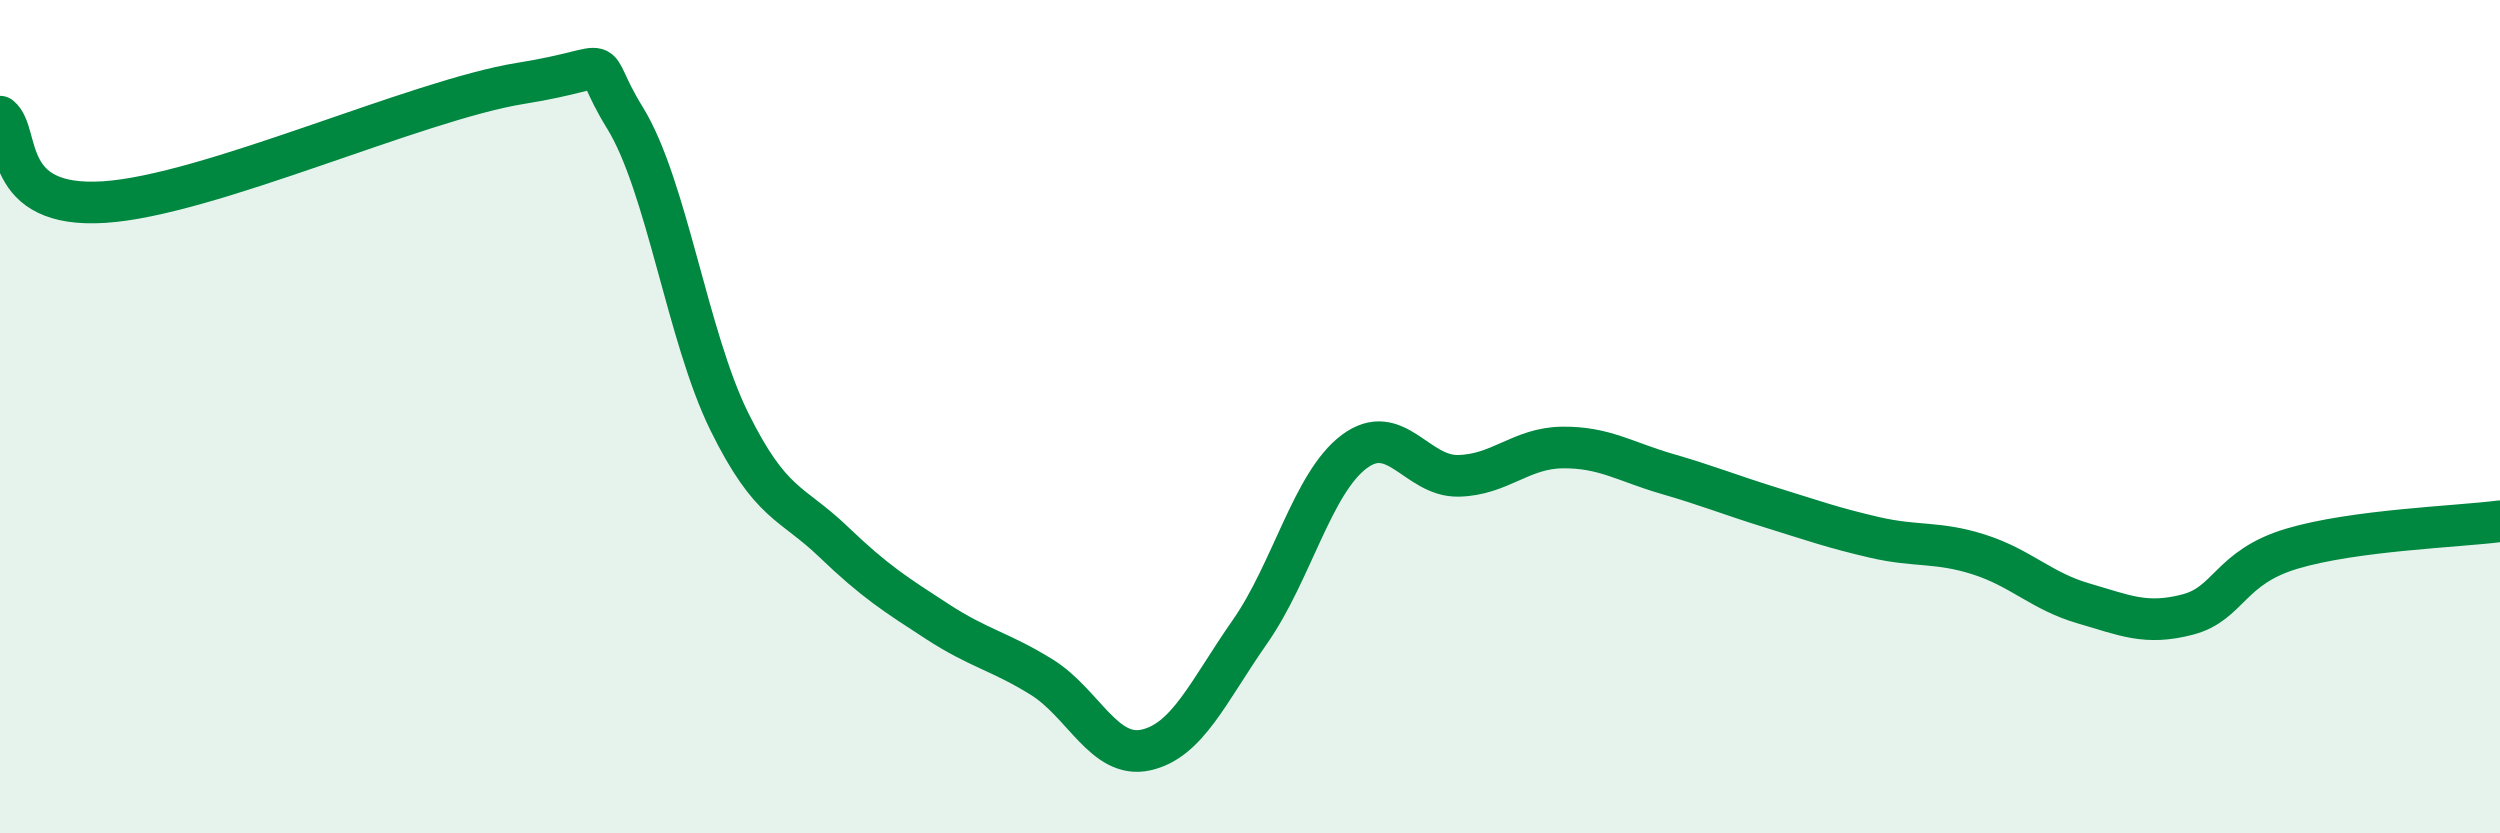 
    <svg width="60" height="20" viewBox="0 0 60 20" xmlns="http://www.w3.org/2000/svg">
      <path
        d="M 0,2.8 C 0.5,3.21 0,5.01 2.5,4.85 C 5,4.69 10,2.4 12.5,2 C 15,1.6 14,1.21 15,2.83 C 16,4.45 16.5,8.08 17.5,10.11 C 18.5,12.14 19,12.04 20,13 C 21,13.96 21.5,14.27 22.5,14.92 C 23.5,15.57 24,15.63 25,16.25 C 26,16.87 26.5,18.22 27.5,18 C 28.5,17.78 29,16.59 30,15.16 C 31,13.73 31.5,11.59 32.5,10.84 C 33.5,10.09 34,11.44 35,11.42 C 36,11.4 36.5,10.75 37.5,10.74 C 38.5,10.73 39,11.08 40,11.37 C 41,11.66 41.5,11.87 42.5,12.18 C 43.5,12.49 44,12.67 45,12.9 C 46,13.13 46.5,12.99 47.5,13.31 C 48.5,13.63 49,14.19 50,14.48 C 51,14.77 51.5,15.01 52.5,14.75 C 53.5,14.49 53.5,13.62 55,13.17 C 56.5,12.72 59,12.64 60,12.51L60 20L0 20Z"
        fill="#008740"
        opacity="0.1"
        stroke-linecap="round"
        stroke-linejoin="round"
      />
      <path
        d="M 0,2.8 C 0.5,3.21 0,5.01 2.5,4.85 C 5,4.69 10,2.4 12.5,2 C 15,1.6 14,1.21 15,2.83 C 16,4.45 16.5,8.08 17.5,10.11 C 18.5,12.14 19,12.04 20,13 C 21,13.96 21.5,14.27 22.5,14.92 C 23.5,15.57 24,15.63 25,16.25 C 26,16.87 26.5,18.22 27.5,18 C 28.5,17.78 29,16.59 30,15.16 C 31,13.73 31.5,11.59 32.5,10.84 C 33.5,10.09 34,11.44 35,11.42 C 36,11.4 36.5,10.75 37.5,10.74 C 38.5,10.73 39,11.08 40,11.37 C 41,11.66 41.5,11.87 42.5,12.18 C 43.5,12.49 44,12.67 45,12.9 C 46,13.13 46.5,12.99 47.5,13.31 C 48.5,13.63 49,14.19 50,14.48 C 51,14.77 51.5,15.01 52.5,14.75 C 53.5,14.49 53.5,13.62 55,13.17 C 56.5,12.72 59,12.64 60,12.51"
        stroke="#008740"
        stroke-width="1"
        fill="none"
        stroke-linecap="round"
        stroke-linejoin="round"
      />
    </svg>
  